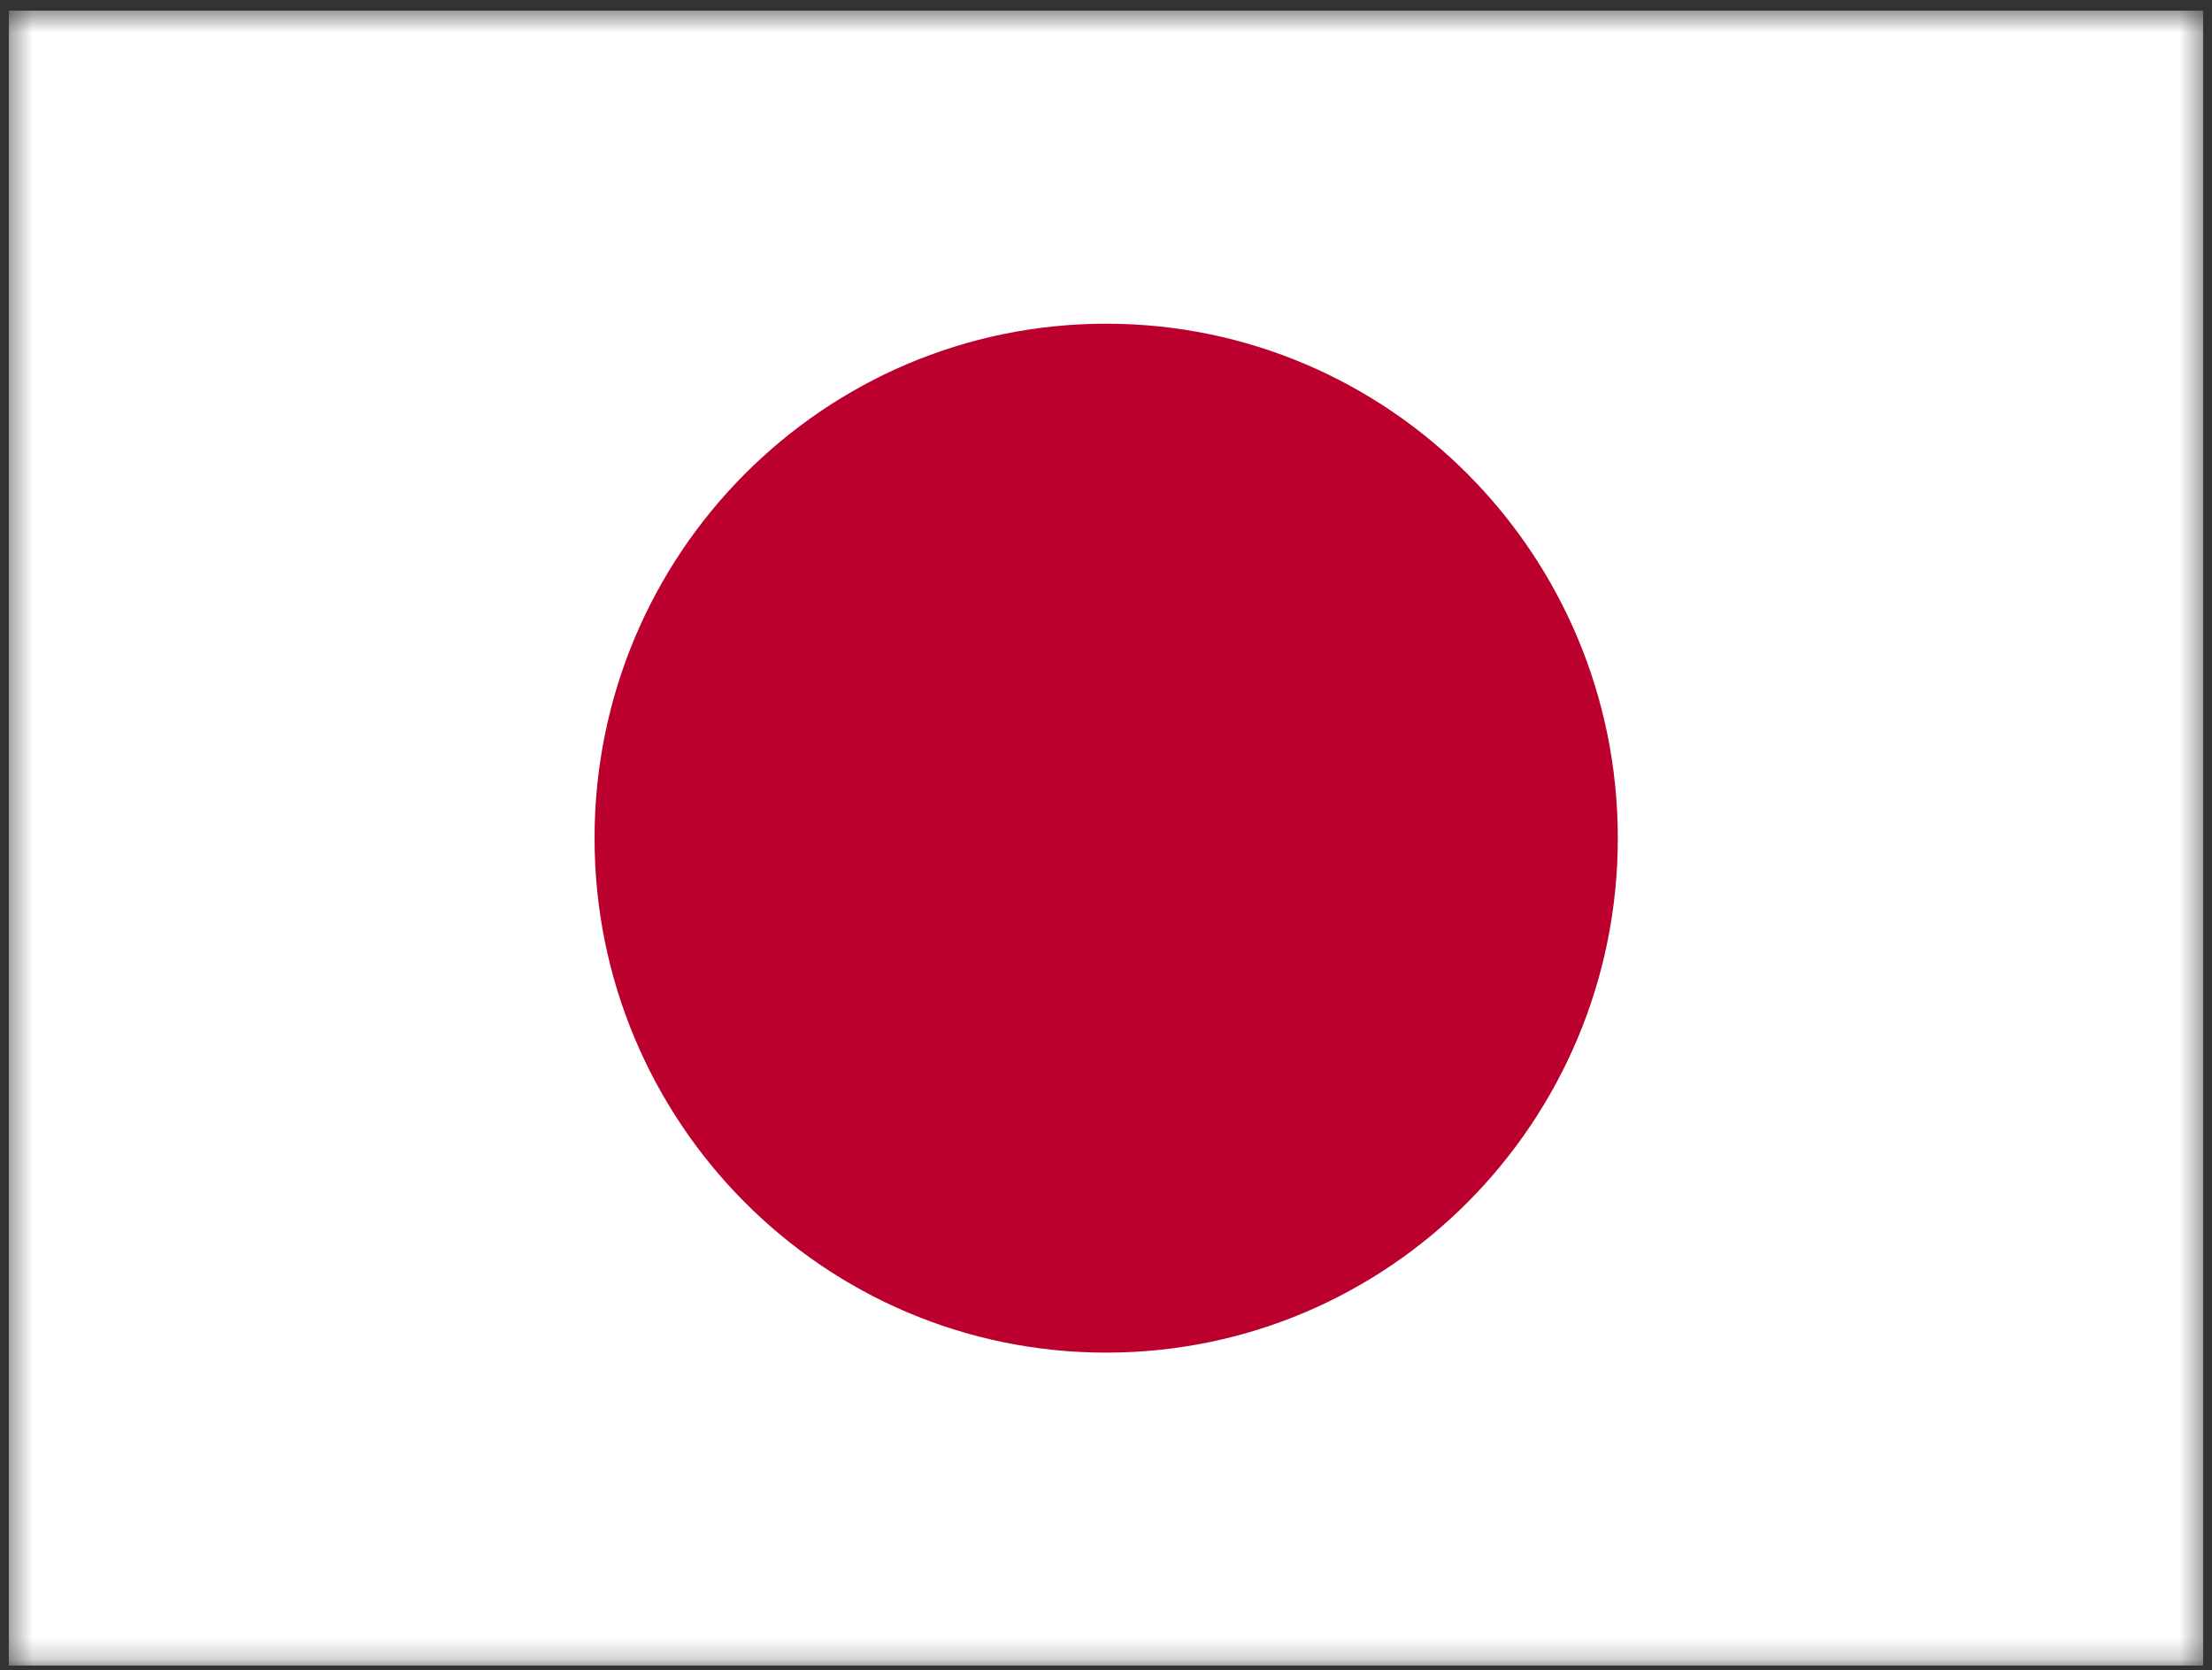 <svg width="102" height="77" viewBox="0 0 102 77" fill="none" xmlns="http://www.w3.org/2000/svg">
<rect x="0" y="0" width="102" height="77" fill="#333333" stroke="none"/>
<g clip-path="url(#clip0_18084_44998)">
<mask id="mask0_18084_44998" style="mask-type:luminance" maskUnits="userSpaceOnUse" x="0" y="0" width="102" height="77">
<path d="M0.401 0.487H101.599V76.787H0.401V0.487Z" fill="white"/>
</mask>
<g mask="url(#mask0_18084_44998)">
<path fill-rule="evenodd" clip-rule="evenodd" d="M-5.924 0.487H107.924V76.787H-5.924V0.487Z" fill="white"/>
<path d="M51.008 62.358C64.038 62.358 74.601 51.739 74.601 38.641C74.601 25.542 64.038 14.923 51.008 14.923C37.979 14.923 27.416 25.542 27.416 38.641C27.416 51.739 37.979 62.358 51.008 62.358Z" fill="#BC002D"/>
</g>
</g>
<defs>
<clipPath id="clip0_18084_44998">
<rect width="101.199" height="76.3" fill="white" transform="translate(0.401 0.487)"/>
</clipPath>
</defs>
</svg>
